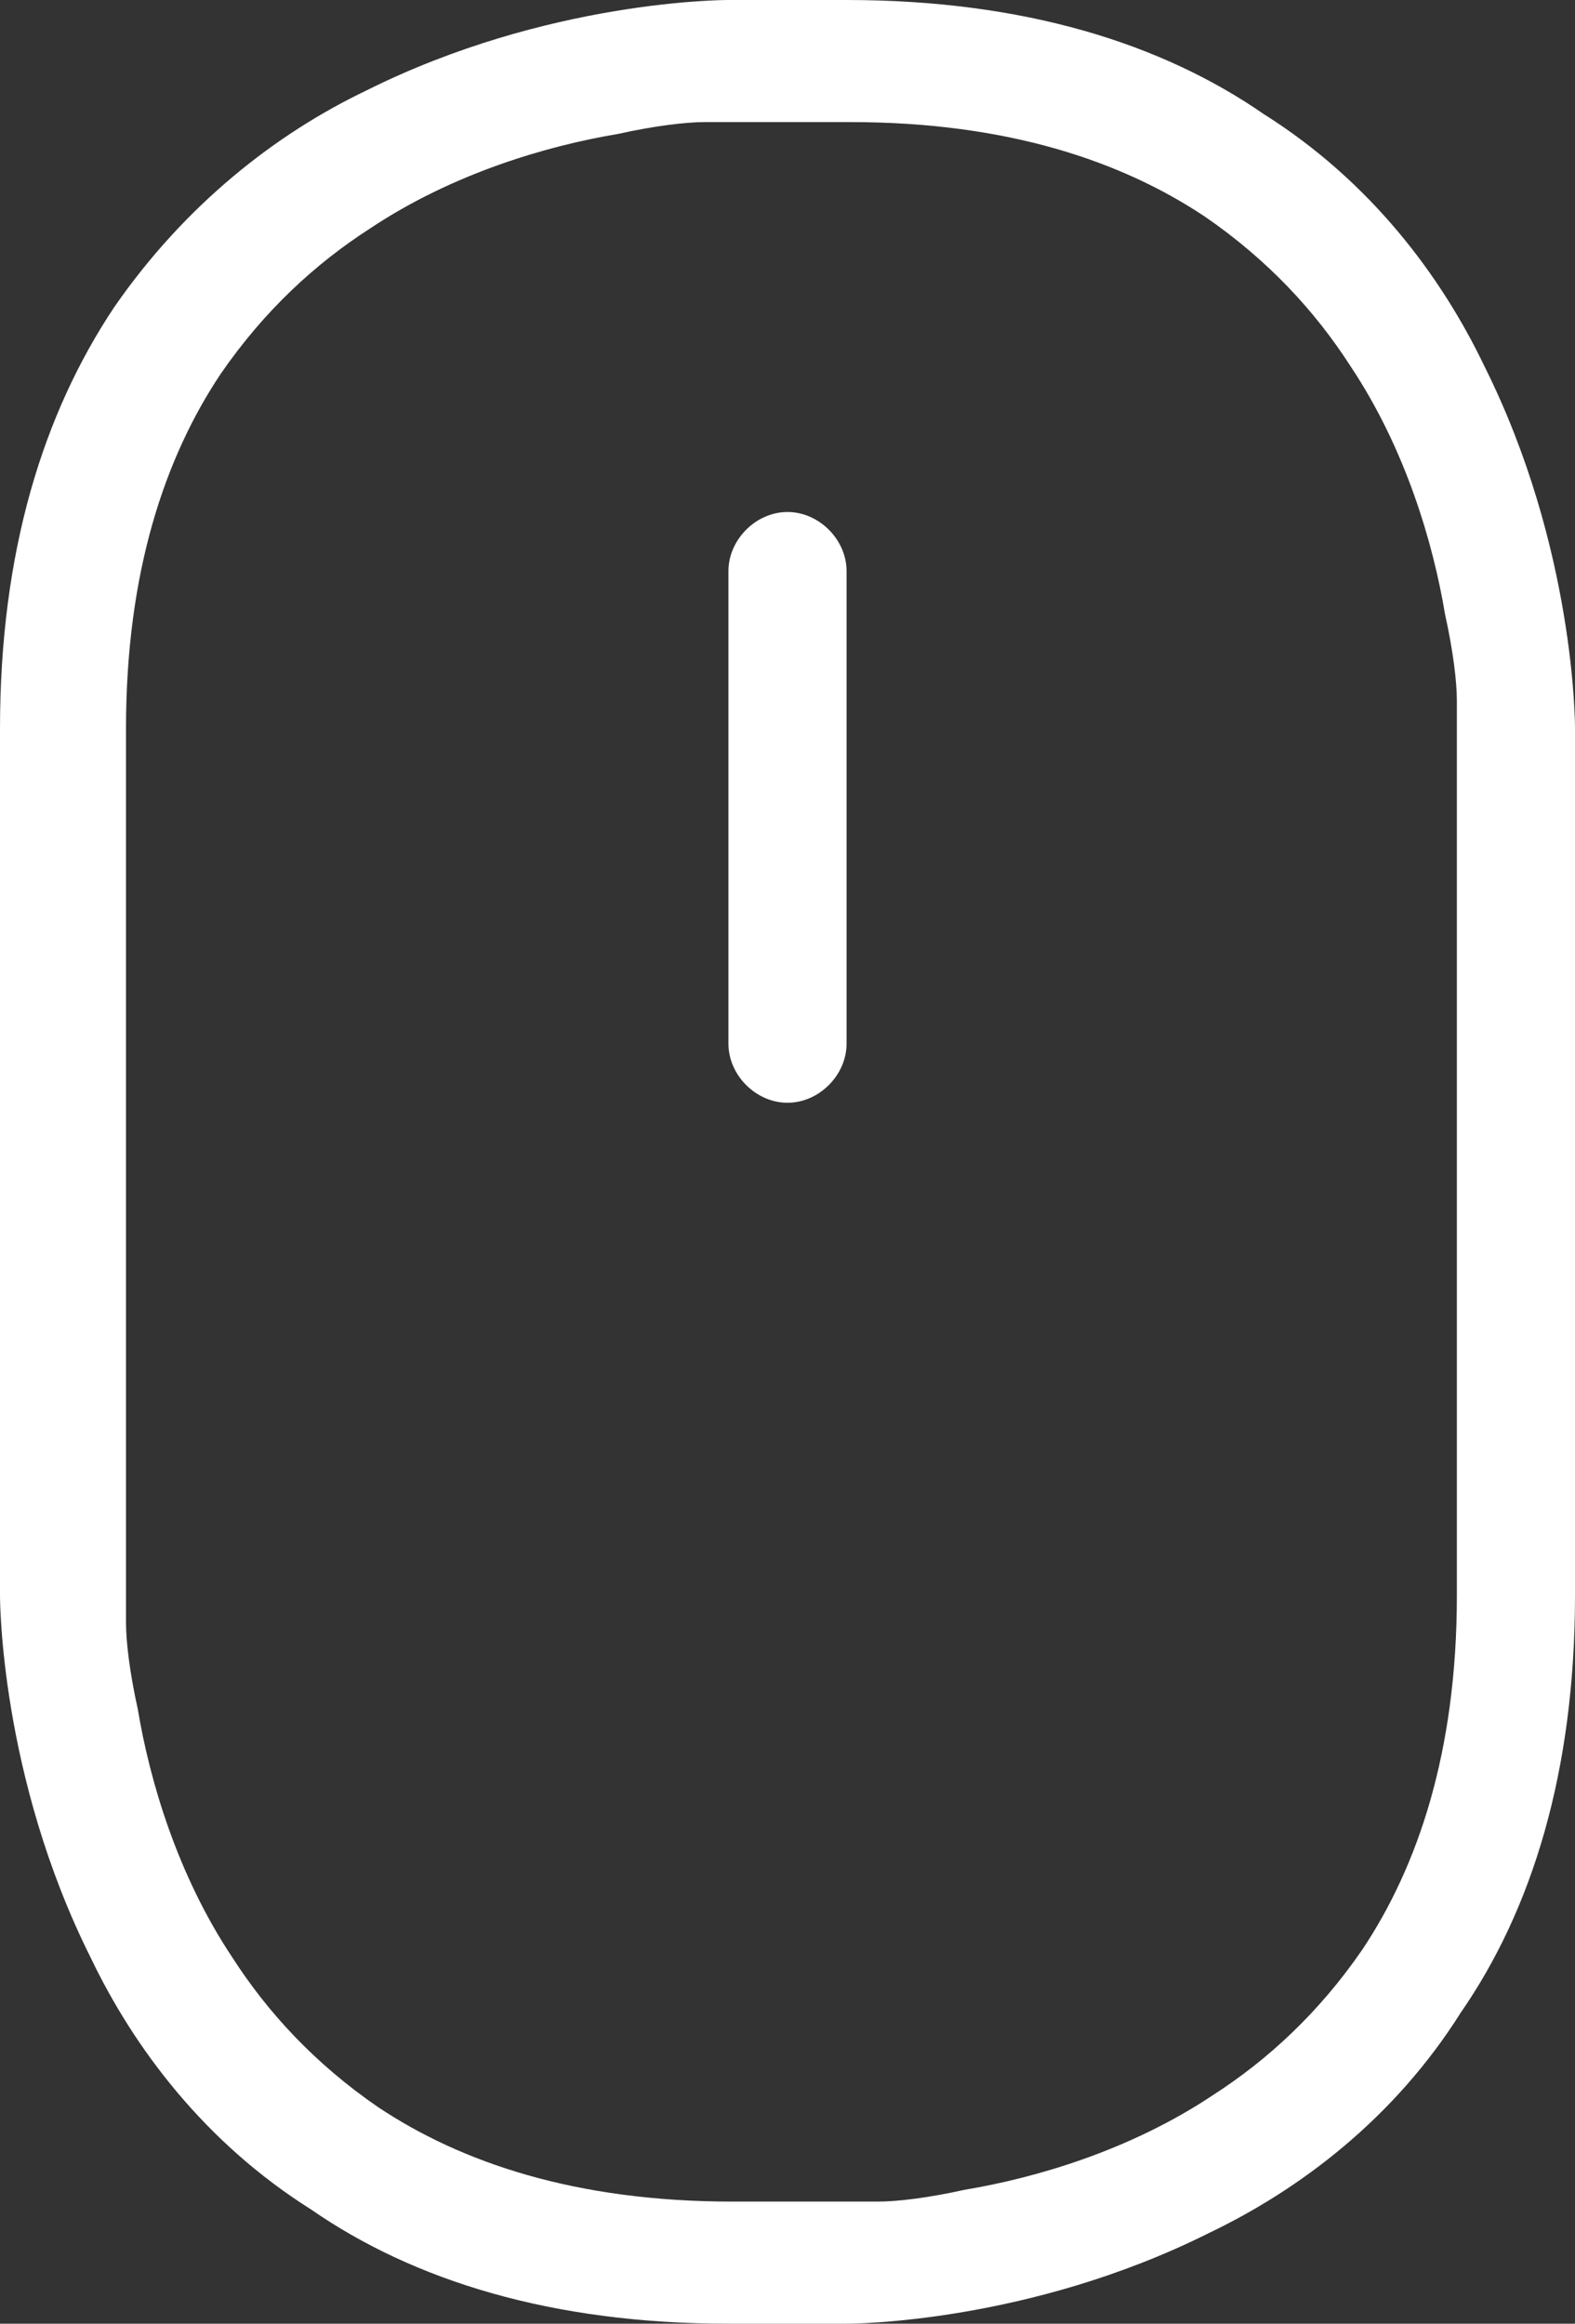 <?xml version="1.0" encoding="utf-8"?>
<!-- Generator: Adobe Illustrator 21.0.2, SVG Export Plug-In . SVG Version: 6.00 Build 0)  -->
<svg version="1.1" id="Ebene_1" xmlns="http://www.w3.org/2000/svg" xmlns:xlink="http://www.w3.org/1999/xlink" x="0px" y="0px"
	 viewBox="0 0 40 59" style="enable-background:new 0 0 40 59;" xml:space="preserve">
<rect x="0" y="0" width="40" height="59" fill="#333333" stroke="none"/>
<style type="text/css">
	.st0{fill:#FFFFFF;}
</style>
<path class="st0" d="M37.7,9.3c-1.1-2.3-2.9-4.7-5.6-6.4C29.5,1.1,26,0,21.5,0h-3c-0.1,0-4.6,0-9.2,2.3C7,3.4,4.7,5.2,2.9,7.8
	C1.1,10.5,0,14,0,18.5v22c0,0.1,0,4.6,2.3,9.2c1.1,2.3,2.9,4.7,5.6,6.4C10.5,57.9,14,59,18.5,59l3,0c0.1,0,4.6,0,9.2-2.3
	c2.3-1.1,4.7-2.9,6.4-5.6C38.9,48.5,40,45,40,40.5v-22C40,18.4,40,13.9,37.7,9.3z M37,40.5c0,4-1,6.9-2.4,9
	c-1.1,1.6-2.4,2.8-3.8,3.7c-2.1,1.4-4.5,2.1-6.3,2.4c-0.9,0.2-1.7,0.3-2.2,0.3c-0.3,0-0.5,0-0.6,0l-0.1,0l0,0l0,0h-3
	c-4,0-6.9-1-9-2.4c-1.6-1.1-2.8-2.4-3.7-3.8c-1.4-2.1-2.1-4.5-2.4-6.3c-0.2-0.9-0.3-1.7-0.3-2.2c0-0.3,0-0.5,0-0.6l0-0.1l0,0l0,0
	v-22c0-4,1-6.9,2.4-9c1.1-1.6,2.4-2.8,3.8-3.7c2.1-1.4,4.5-2.1,6.3-2.4c0.9-0.2,1.7-0.3,2.2-0.3c0.3,0,0.5,0,0.6,0l0.1,0l0,0l0,0v0
	h3c4,0,6.9,1,9,2.4c1.6,1.1,2.8,2.4,3.7,3.8c1.4,2.1,2.1,4.5,2.4,6.3c0.2,0.9,0.3,1.7,0.3,2.2c0,0.3,0,0.5,0,0.6l0,0.1l0,0l0,0V40.5
	z M20,13c-0.8,0-1.5,0.7-1.5,1.5v12c0,0.8,0.7,1.5,1.5,1.5c0.8,0,1.5-0.7,1.5-1.5v-12C21.5,13.7,20.8,13,20,13z"/>
</svg>
